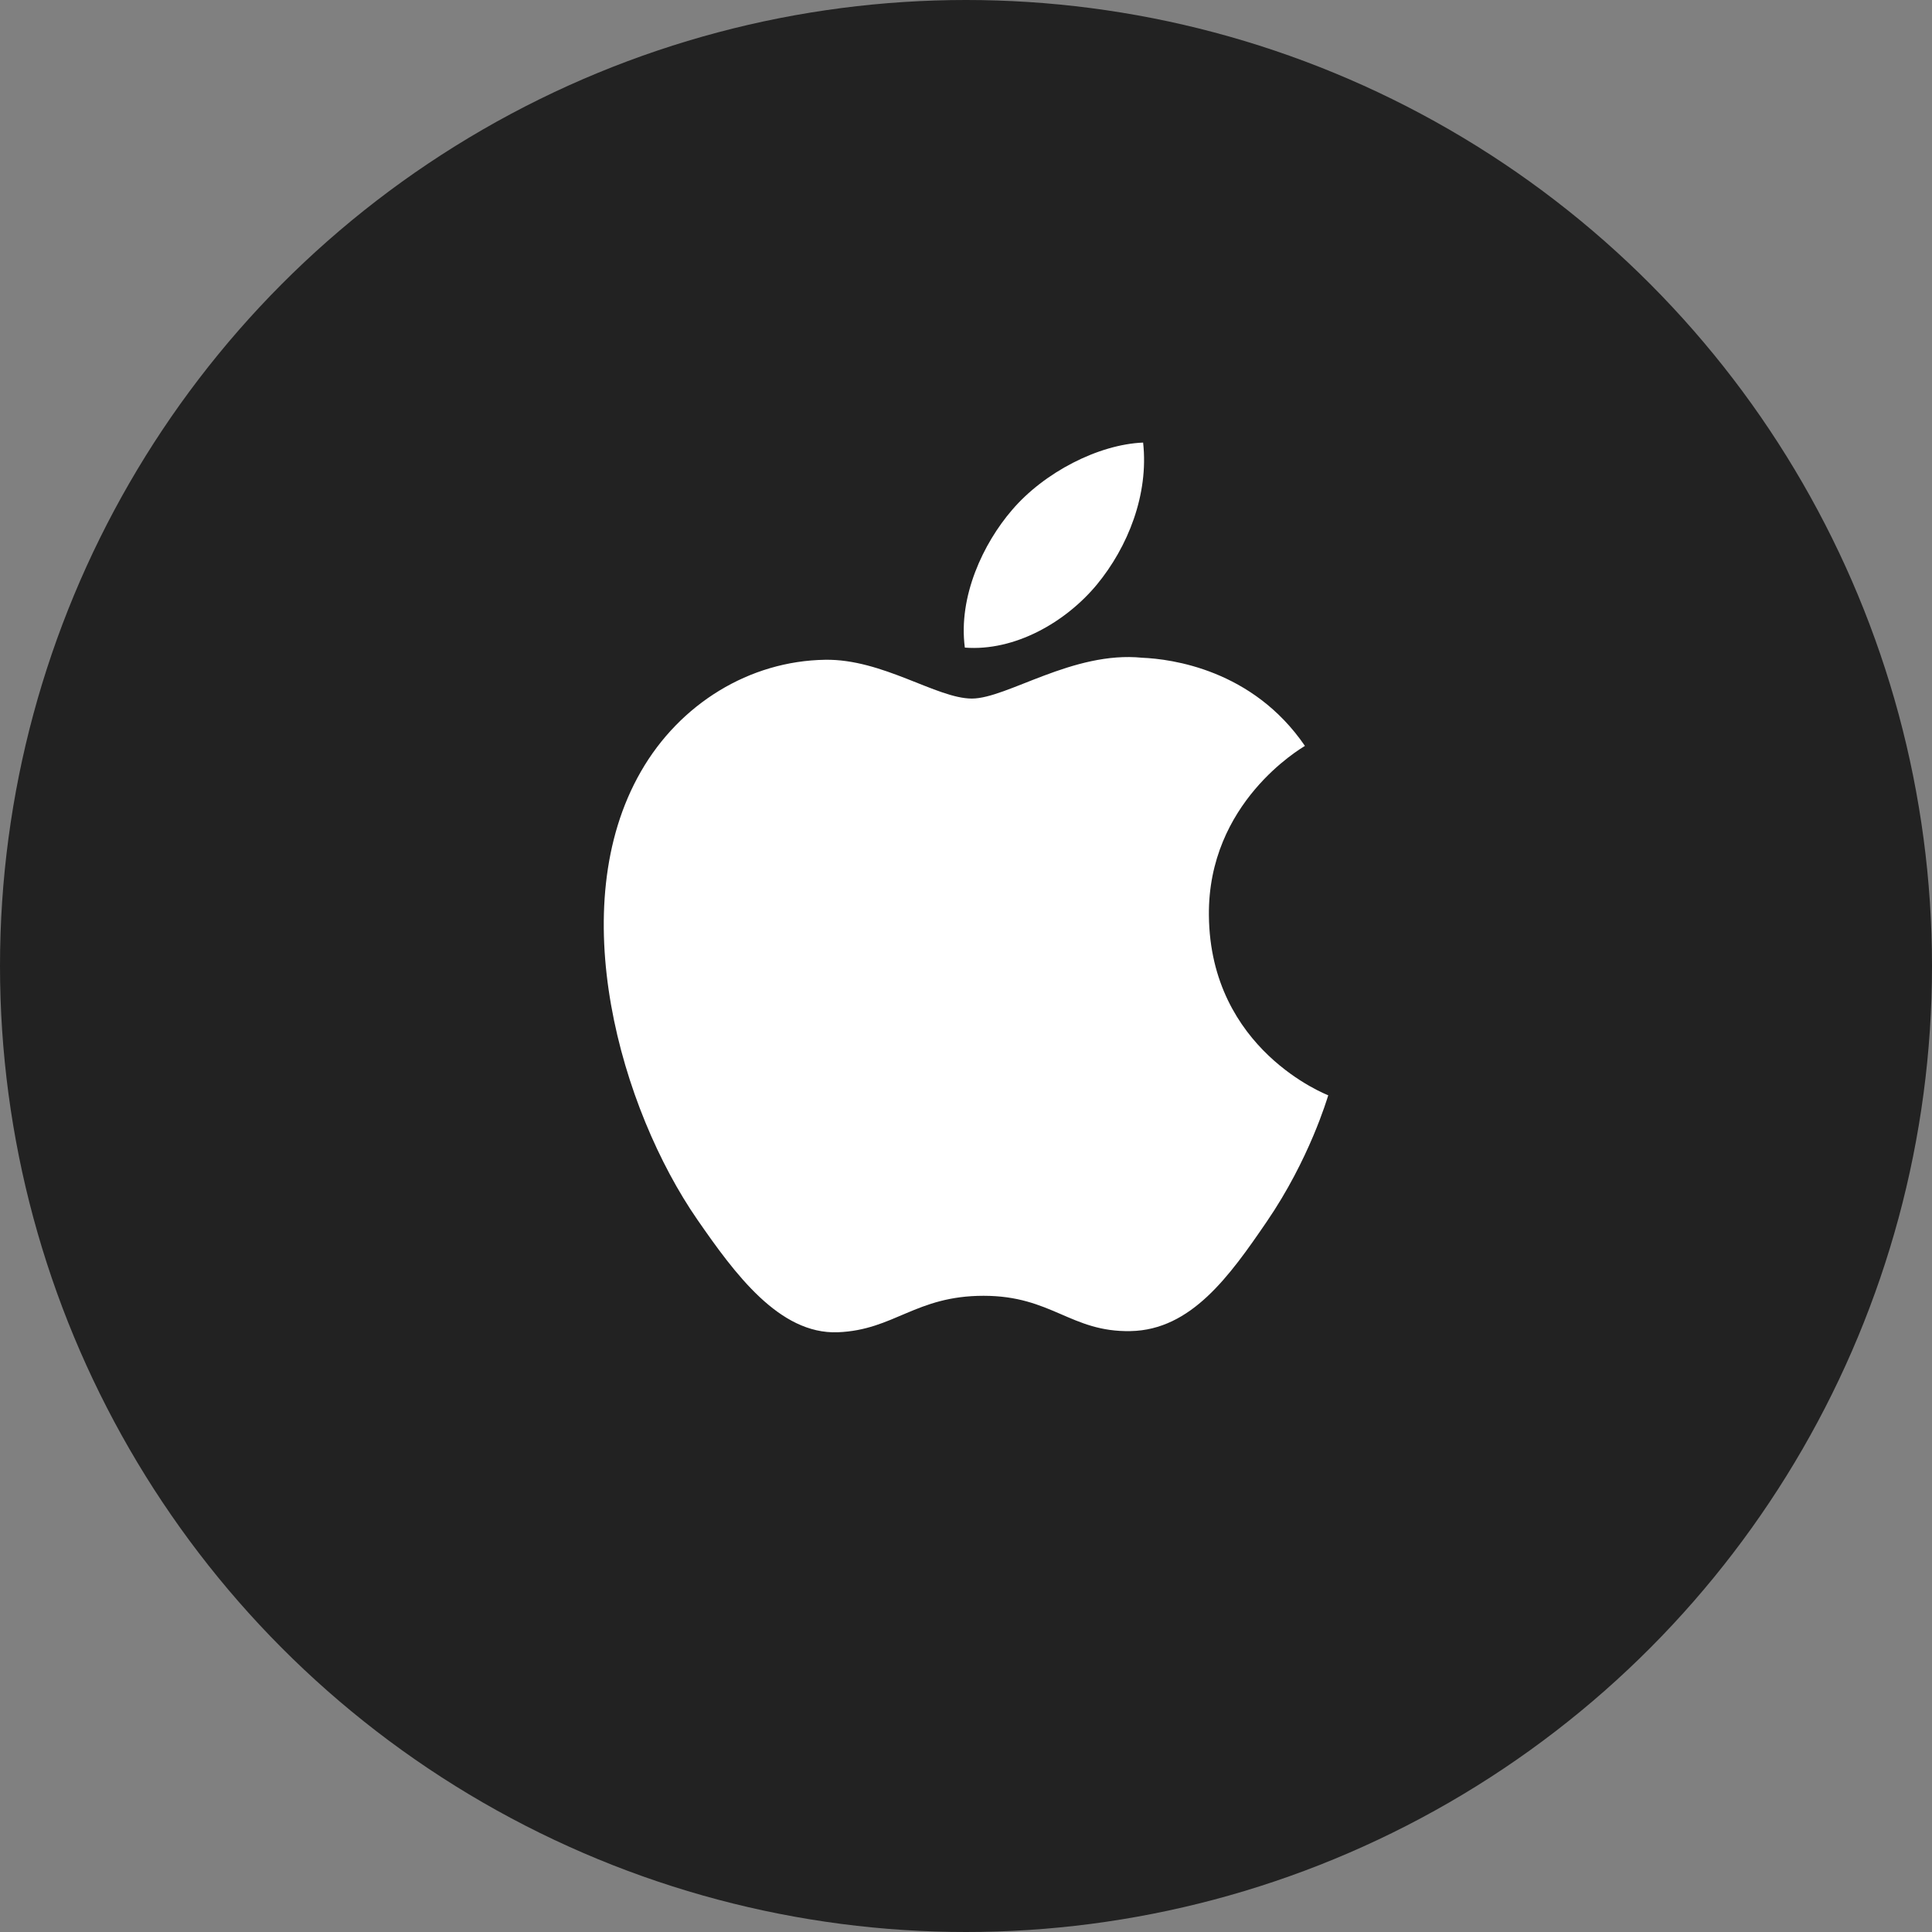 <svg width="40" height="40" viewBox="0 0 40 40" fill="none" xmlns="http://www.w3.org/2000/svg">
<rect x="0" y="0" width="40" height="40" fill="#808080" stroke="none"/>
<circle cx="20" cy="20" r="20" fill="#222222"/>
<path d="M25.029 18.952C25.005 16.618 26.931 15.499 27.017 15.443C25.935 13.86 24.249 13.643 23.648 13.618C22.214 13.473 20.849 14.463 20.121 14.463C19.395 14.463 18.271 13.639 17.082 13.66C15.518 13.684 14.076 14.57 13.271 15.971C11.647 18.789 12.856 22.965 14.439 25.253C15.213 26.371 16.135 27.629 17.346 27.583C18.513 27.537 18.954 26.828 20.364 26.828C21.775 26.828 22.171 27.583 23.406 27.559C24.661 27.536 25.456 26.42 26.224 25.297C27.113 23.998 27.478 22.741 27.5 22.677C27.473 22.664 25.054 21.738 25.029 18.952Z" fill="white"/>
<path d="M22.709 12.104C23.351 11.325 23.786 10.241 23.667 9.163C22.741 9.201 21.619 9.779 20.954 10.558C20.358 11.249 19.836 12.349 19.976 13.408C21.01 13.488 22.064 12.882 22.709 12.104Z" fill="white"/>
</svg>

